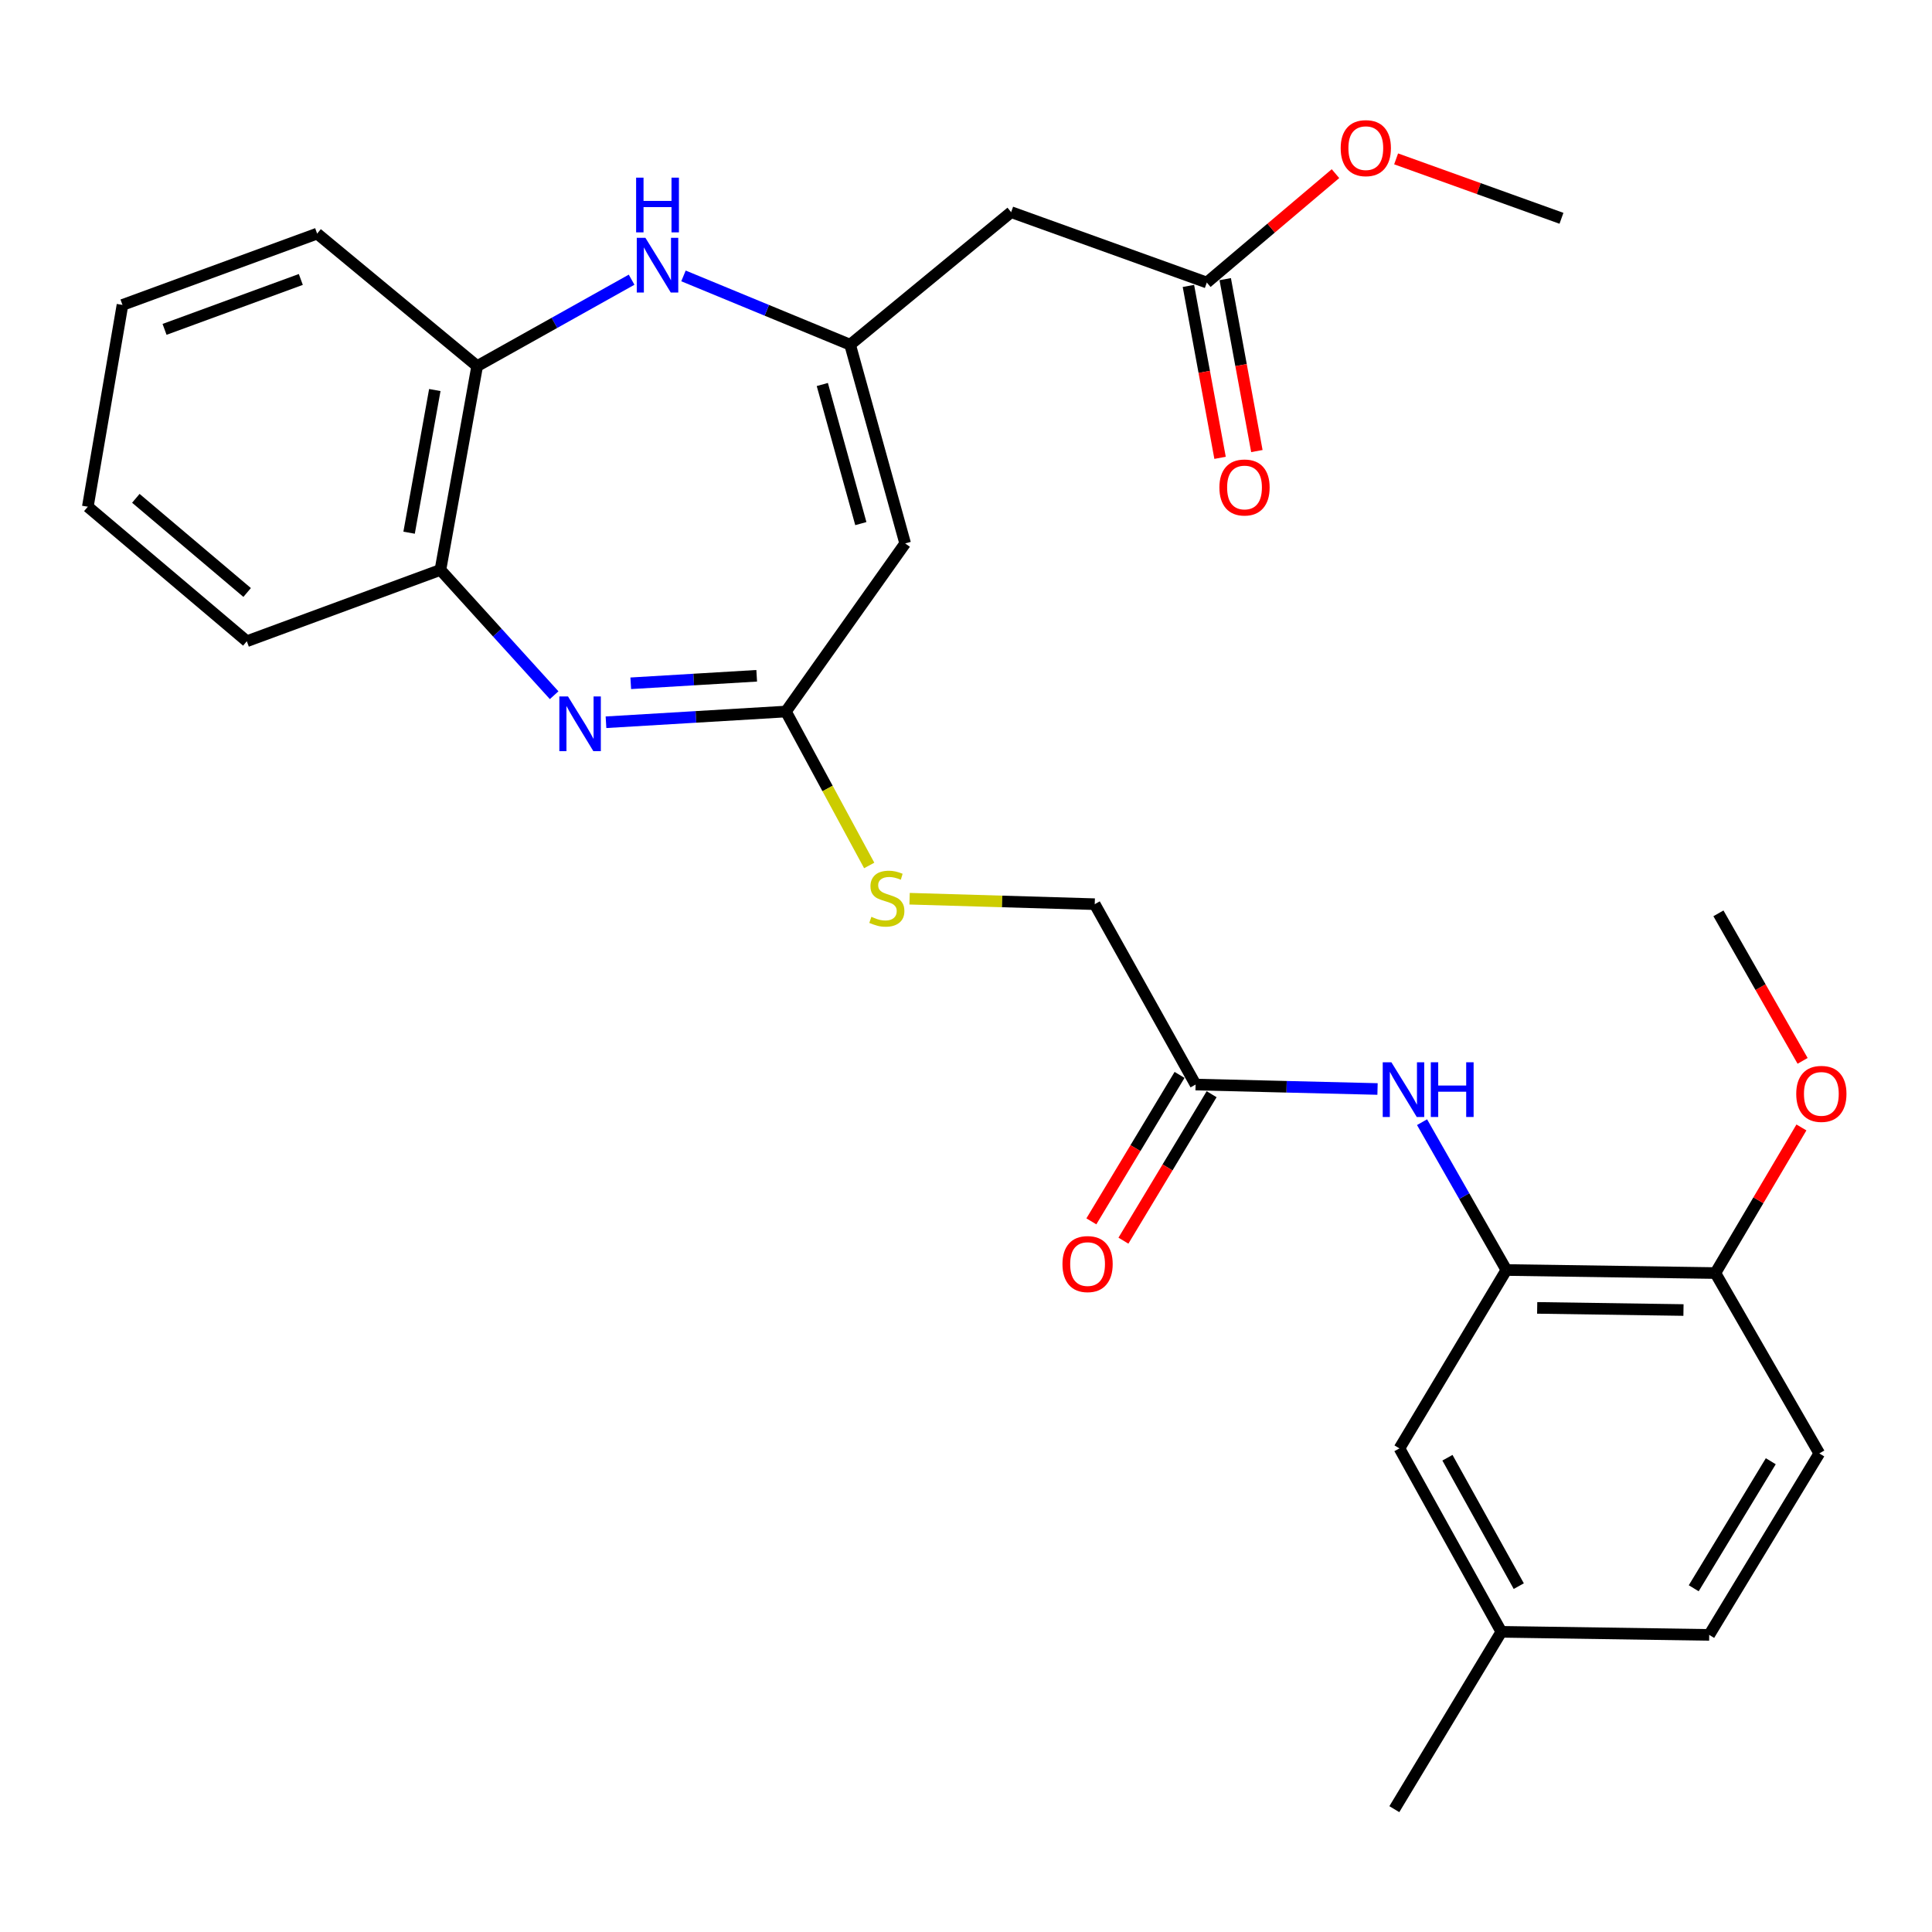 <?xml version='1.0' encoding='iso-8859-1'?>
<svg version='1.1' baseProfile='full'
              xmlns='http://www.w3.org/2000/svg'
                      xmlns:rdkit='http://www.rdkit.org/xml'
                      xmlns:xlink='http://www.w3.org/1999/xlink'
                  xml:space='preserve'
width='1000px' height='1000px' viewBox='0 0 1000 1000'>
<!-- END OF HEADER -->
<rect style='opacity:1.0;fill:#FFFFFF;stroke:none' width='1000' height='1000' x='0' y='0'> </rect>
<path class='bond-2' d='M 313.66,373.838 L 360.224,371.063' style='fill:none;fill-rule:evenodd;stroke:#0000FF;stroke-width:6px;stroke-linecap:butt;stroke-linejoin:miter;stroke-opacity:1' />
<path class='bond-2' d='M 360.224,371.063 L 406.788,368.288' style='fill:none;fill-rule:evenodd;stroke:#000000;stroke-width:6px;stroke-linecap:butt;stroke-linejoin:miter;stroke-opacity:1' />
<path class='bond-2' d='M 326.477,353.668 L 359.072,351.725' style='fill:none;fill-rule:evenodd;stroke:#0000FF;stroke-width:6px;stroke-linecap:butt;stroke-linejoin:miter;stroke-opacity:1' />
<path class='bond-2' d='M 359.072,351.725 L 391.666,349.783' style='fill:none;fill-rule:evenodd;stroke:#000000;stroke-width:6px;stroke-linecap:butt;stroke-linejoin:miter;stroke-opacity:1' />
<path class='bond-6' d='M 286.823,359.841 L 257.392,327.413' style='fill:none;fill-rule:evenodd;stroke:#0000FF;stroke-width:6px;stroke-linecap:butt;stroke-linejoin:miter;stroke-opacity:1' />
<path class='bond-6' d='M 257.392,327.413 L 227.962,294.986' style='fill:none;fill-rule:evenodd;stroke:#000000;stroke-width:6px;stroke-linecap:butt;stroke-linejoin:miter;stroke-opacity:1' />
<path class='bond-0' d='M 440.022,178.419 L 468.51,281.275' style='fill:none;fill-rule:evenodd;stroke:#000000;stroke-width:6px;stroke-linecap:butt;stroke-linejoin:miter;stroke-opacity:1' />
<path class='bond-0' d='M 425.626,199.018 L 445.567,271.017' style='fill:none;fill-rule:evenodd;stroke:#000000;stroke-width:6px;stroke-linecap:butt;stroke-linejoin:miter;stroke-opacity:1' />
<path class='bond-5' d='M 440.022,178.419 L 523.365,109.81' style='fill:none;fill-rule:evenodd;stroke:#000000;stroke-width:6px;stroke-linecap:butt;stroke-linejoin:miter;stroke-opacity:1' />
<path class='bond-29' d='M 440.022,178.419 L 396.895,160.615' style='fill:none;fill-rule:evenodd;stroke:#000000;stroke-width:6px;stroke-linecap:butt;stroke-linejoin:miter;stroke-opacity:1' />
<path class='bond-29' d='M 396.895,160.615 L 353.767,142.811' style='fill:none;fill-rule:evenodd;stroke:#0000FF;stroke-width:6px;stroke-linecap:butt;stroke-linejoin:miter;stroke-opacity:1' />
<path class='bond-1' d='M 468.51,281.275 L 406.788,368.288' style='fill:none;fill-rule:evenodd;stroke:#000000;stroke-width:6px;stroke-linecap:butt;stroke-linejoin:miter;stroke-opacity:1' />
<path class='bond-11' d='M 406.788,368.288 L 428.345,408.125' style='fill:none;fill-rule:evenodd;stroke:#000000;stroke-width:6px;stroke-linecap:butt;stroke-linejoin:miter;stroke-opacity:1' />
<path class='bond-11' d='M 428.345,408.125 L 449.902,447.961' style='fill:none;fill-rule:evenodd;stroke:#CCCC00;stroke-width:6px;stroke-linecap:butt;stroke-linejoin:miter;stroke-opacity:1' />
<path class='bond-3' d='M 326.917,144.769 L 286.948,167.131' style='fill:none;fill-rule:evenodd;stroke:#0000FF;stroke-width:6px;stroke-linecap:butt;stroke-linejoin:miter;stroke-opacity:1' />
<path class='bond-3' d='M 286.948,167.131 L 246.979,189.494' style='fill:none;fill-rule:evenodd;stroke:#000000;stroke-width:6px;stroke-linecap:butt;stroke-linejoin:miter;stroke-opacity:1' />
<path class='bond-4' d='M 779.702,657.352 L 757.876,619.095' style='fill:none;fill-rule:evenodd;stroke:#000000;stroke-width:6px;stroke-linecap:butt;stroke-linejoin:miter;stroke-opacity:1' />
<path class='bond-4' d='M 757.876,619.095 L 736.05,580.837' style='fill:none;fill-rule:evenodd;stroke:#0000FF;stroke-width:6px;stroke-linecap:butt;stroke-linejoin:miter;stroke-opacity:1' />
<path class='bond-12' d='M 779.702,657.352 L 887.874,658.934' style='fill:none;fill-rule:evenodd;stroke:#000000;stroke-width:6px;stroke-linecap:butt;stroke-linejoin:miter;stroke-opacity:1' />
<path class='bond-12' d='M 795.644,676.96 L 871.365,678.067' style='fill:none;fill-rule:evenodd;stroke:#000000;stroke-width:6px;stroke-linecap:butt;stroke-linejoin:miter;stroke-opacity:1' />
<path class='bond-13' d='M 779.702,657.352 L 724.351,749.682' style='fill:none;fill-rule:evenodd;stroke:#000000;stroke-width:6px;stroke-linecap:butt;stroke-linejoin:miter;stroke-opacity:1' />
<path class='bond-10' d='M 523.365,109.81 L 624.649,146.24' style='fill:none;fill-rule:evenodd;stroke:#000000;stroke-width:6px;stroke-linecap:butt;stroke-linejoin:miter;stroke-opacity:1' />
<path class='bond-8' d='M 227.962,294.986 L 246.979,189.494' style='fill:none;fill-rule:evenodd;stroke:#000000;stroke-width:6px;stroke-linecap:butt;stroke-linejoin:miter;stroke-opacity:1' />
<path class='bond-8' d='M 211.749,275.725 L 225.061,201.881' style='fill:none;fill-rule:evenodd;stroke:#000000;stroke-width:6px;stroke-linecap:butt;stroke-linejoin:miter;stroke-opacity:1' />
<path class='bond-22' d='M 227.962,294.986 L 127.754,331.9' style='fill:none;fill-rule:evenodd;stroke:#000000;stroke-width:6px;stroke-linecap:butt;stroke-linejoin:miter;stroke-opacity:1' />
<path class='bond-7' d='M 713.008,563.662 L 665.923,562.513' style='fill:none;fill-rule:evenodd;stroke:#0000FF;stroke-width:6px;stroke-linecap:butt;stroke-linejoin:miter;stroke-opacity:1' />
<path class='bond-7' d='M 665.923,562.513 L 618.838,561.363' style='fill:none;fill-rule:evenodd;stroke:#000000;stroke-width:6px;stroke-linecap:butt;stroke-linejoin:miter;stroke-opacity:1' />
<path class='bond-23' d='M 246.979,189.494 L 164.152,120.916' style='fill:none;fill-rule:evenodd;stroke:#000000;stroke-width:6px;stroke-linecap:butt;stroke-linejoin:miter;stroke-opacity:1' />
<path class='bond-9' d='M 618.838,561.363 L 566.63,468' style='fill:none;fill-rule:evenodd;stroke:#000000;stroke-width:6px;stroke-linecap:butt;stroke-linejoin:miter;stroke-opacity:1' />
<path class='bond-14' d='M 610.54,556.366 L 587.713,594.269' style='fill:none;fill-rule:evenodd;stroke:#000000;stroke-width:6px;stroke-linecap:butt;stroke-linejoin:miter;stroke-opacity:1' />
<path class='bond-14' d='M 587.713,594.269 L 564.886,632.173' style='fill:none;fill-rule:evenodd;stroke:#FF0000;stroke-width:6px;stroke-linecap:butt;stroke-linejoin:miter;stroke-opacity:1' />
<path class='bond-14' d='M 627.135,566.361 L 604.308,604.264' style='fill:none;fill-rule:evenodd;stroke:#000000;stroke-width:6px;stroke-linecap:butt;stroke-linejoin:miter;stroke-opacity:1' />
<path class='bond-14' d='M 604.308,604.264 L 581.481,642.167' style='fill:none;fill-rule:evenodd;stroke:#FF0000;stroke-width:6px;stroke-linecap:butt;stroke-linejoin:miter;stroke-opacity:1' />
<path class='bond-15' d='M 615.123,147.993 L 623.313,192.485' style='fill:none;fill-rule:evenodd;stroke:#000000;stroke-width:6px;stroke-linecap:butt;stroke-linejoin:miter;stroke-opacity:1' />
<path class='bond-15' d='M 623.313,192.485 L 631.503,236.977' style='fill:none;fill-rule:evenodd;stroke:#FF0000;stroke-width:6px;stroke-linecap:butt;stroke-linejoin:miter;stroke-opacity:1' />
<path class='bond-15' d='M 634.175,144.486 L 642.365,188.978' style='fill:none;fill-rule:evenodd;stroke:#000000;stroke-width:6px;stroke-linecap:butt;stroke-linejoin:miter;stroke-opacity:1' />
<path class='bond-15' d='M 642.365,188.978 L 650.555,233.47' style='fill:none;fill-rule:evenodd;stroke:#FF0000;stroke-width:6px;stroke-linecap:butt;stroke-linejoin:miter;stroke-opacity:1' />
<path class='bond-20' d='M 624.649,146.24 L 657.946,118.06' style='fill:none;fill-rule:evenodd;stroke:#000000;stroke-width:6px;stroke-linecap:butt;stroke-linejoin:miter;stroke-opacity:1' />
<path class='bond-20' d='M 657.946,118.06 L 691.243,89.88' style='fill:none;fill-rule:evenodd;stroke:#FF0000;stroke-width:6px;stroke-linecap:butt;stroke-linejoin:miter;stroke-opacity:1' />
<path class='bond-17' d='M 470.8,465.173 L 518.715,466.587' style='fill:none;fill-rule:evenodd;stroke:#CCCC00;stroke-width:6px;stroke-linecap:butt;stroke-linejoin:miter;stroke-opacity:1' />
<path class='bond-17' d='M 518.715,466.587 L 566.63,468' style='fill:none;fill-rule:evenodd;stroke:#000000;stroke-width:6px;stroke-linecap:butt;stroke-linejoin:miter;stroke-opacity:1' />
<path class='bond-16' d='M 887.874,658.934 L 941.664,752.287' style='fill:none;fill-rule:evenodd;stroke:#000000;stroke-width:6px;stroke-linecap:butt;stroke-linejoin:miter;stroke-opacity:1' />
<path class='bond-21' d='M 887.874,658.934 L 910.144,621.25' style='fill:none;fill-rule:evenodd;stroke:#000000;stroke-width:6px;stroke-linecap:butt;stroke-linejoin:miter;stroke-opacity:1' />
<path class='bond-21' d='M 910.144,621.25 L 932.414,583.565' style='fill:none;fill-rule:evenodd;stroke:#FF0000;stroke-width:6px;stroke-linecap:butt;stroke-linejoin:miter;stroke-opacity:1' />
<path class='bond-18' d='M 724.351,749.682 L 777.087,844.627' style='fill:none;fill-rule:evenodd;stroke:#000000;stroke-width:6px;stroke-linecap:butt;stroke-linejoin:miter;stroke-opacity:1' />
<path class='bond-18' d='M 749.197,754.518 L 786.112,820.979' style='fill:none;fill-rule:evenodd;stroke:#000000;stroke-width:6px;stroke-linecap:butt;stroke-linejoin:miter;stroke-opacity:1' />
<path class='bond-31' d='M 941.664,752.287 L 884.688,846.22' style='fill:none;fill-rule:evenodd;stroke:#000000;stroke-width:6px;stroke-linecap:butt;stroke-linejoin:miter;stroke-opacity:1' />
<path class='bond-31' d='M 916.554,756.33 L 876.671,822.083' style='fill:none;fill-rule:evenodd;stroke:#000000;stroke-width:6px;stroke-linecap:butt;stroke-linejoin:miter;stroke-opacity:1' />
<path class='bond-19' d='M 777.087,844.627 L 884.688,846.22' style='fill:none;fill-rule:evenodd;stroke:#000000;stroke-width:6px;stroke-linecap:butt;stroke-linejoin:miter;stroke-opacity:1' />
<path class='bond-24' d='M 777.087,844.627 L 721.704,936.419' style='fill:none;fill-rule:evenodd;stroke:#000000;stroke-width:6px;stroke-linecap:butt;stroke-linejoin:miter;stroke-opacity:1' />
<path class='bond-25' d='M 722.628,82.236 L 765.42,97.616' style='fill:none;fill-rule:evenodd;stroke:#FF0000;stroke-width:6px;stroke-linecap:butt;stroke-linejoin:miter;stroke-opacity:1' />
<path class='bond-25' d='M 765.42,97.616 L 808.211,112.995' style='fill:none;fill-rule:evenodd;stroke:#000000;stroke-width:6px;stroke-linecap:butt;stroke-linejoin:miter;stroke-opacity:1' />
<path class='bond-26' d='M 933.025,549.102 L 911.24,510.924' style='fill:none;fill-rule:evenodd;stroke:#FF0000;stroke-width:6px;stroke-linecap:butt;stroke-linejoin:miter;stroke-opacity:1' />
<path class='bond-26' d='M 911.24,510.924 L 889.456,472.747' style='fill:none;fill-rule:evenodd;stroke:#000000;stroke-width:6px;stroke-linecap:butt;stroke-linejoin:miter;stroke-opacity:1' />
<path class='bond-28' d='M 127.754,331.9 L 45.455,262.279' style='fill:none;fill-rule:evenodd;stroke:#000000;stroke-width:6px;stroke-linecap:butt;stroke-linejoin:miter;stroke-opacity:1' />
<path class='bond-28' d='M 127.921,306.667 L 70.311,257.932' style='fill:none;fill-rule:evenodd;stroke:#000000;stroke-width:6px;stroke-linecap:butt;stroke-linejoin:miter;stroke-opacity:1' />
<path class='bond-30' d='M 164.152,120.916 L 63.395,157.831' style='fill:none;fill-rule:evenodd;stroke:#000000;stroke-width:6px;stroke-linecap:butt;stroke-linejoin:miter;stroke-opacity:1' />
<path class='bond-30' d='M 155.703,144.643 L 85.173,170.483' style='fill:none;fill-rule:evenodd;stroke:#000000;stroke-width:6px;stroke-linecap:butt;stroke-linejoin:miter;stroke-opacity:1' />
<path class='bond-27' d='M 63.395,157.831 L 45.455,262.279' style='fill:none;fill-rule:evenodd;stroke:#000000;stroke-width:6px;stroke-linecap:butt;stroke-linejoin:miter;stroke-opacity:1' />
<path  class='atom-0' d='M 293.992 360.478
L 303.272 375.478
Q 304.192 376.958, 305.672 379.638
Q 307.152 382.318, 307.232 382.478
L 307.232 360.478
L 310.992 360.478
L 310.992 388.798
L 307.112 388.798
L 297.152 372.398
Q 295.992 370.478, 294.752 368.278
Q 293.552 366.078, 293.192 365.398
L 293.192 388.798
L 289.512 388.798
L 289.512 360.478
L 293.992 360.478
' fill='#0000FF'/>
<path  class='atom-4' d='M 334.071 123.104
L 343.351 138.104
Q 344.271 139.584, 345.751 142.264
Q 347.231 144.944, 347.311 145.104
L 347.311 123.104
L 351.071 123.104
L 351.071 151.424
L 347.191 151.424
L 337.231 135.024
Q 336.071 133.104, 334.831 130.904
Q 333.631 128.704, 333.271 128.024
L 333.271 151.424
L 329.591 151.424
L 329.591 123.104
L 334.071 123.104
' fill='#0000FF'/>
<path  class='atom-4' d='M 329.251 91.952
L 333.091 91.952
L 333.091 103.992
L 347.571 103.992
L 347.571 91.952
L 351.411 91.952
L 351.411 120.272
L 347.571 120.272
L 347.571 107.192
L 333.091 107.192
L 333.091 120.272
L 329.251 120.272
L 329.251 91.952
' fill='#0000FF'/>
<path  class='atom-8' d='M 720.179 549.829
L 729.459 564.829
Q 730.379 566.309, 731.859 568.989
Q 733.339 571.669, 733.419 571.829
L 733.419 549.829
L 737.179 549.829
L 737.179 578.149
L 733.299 578.149
L 723.339 561.749
Q 722.179 559.829, 720.939 557.629
Q 719.739 555.429, 719.379 554.749
L 719.379 578.149
L 715.699 578.149
L 715.699 549.829
L 720.179 549.829
' fill='#0000FF'/>
<path  class='atom-8' d='M 740.579 549.829
L 744.419 549.829
L 744.419 561.869
L 758.899 561.869
L 758.899 549.829
L 762.739 549.829
L 762.739 578.149
L 758.899 578.149
L 758.899 565.069
L 744.419 565.069
L 744.419 578.149
L 740.579 578.149
L 740.579 549.829
' fill='#0000FF'/>
<path  class='atom-12' d='M 451.028 474.546
Q 451.348 474.666, 452.668 475.226
Q 453.988 475.786, 455.428 476.146
Q 456.908 476.466, 458.348 476.466
Q 461.028 476.466, 462.588 475.186
Q 464.148 473.866, 464.148 471.586
Q 464.148 470.026, 463.348 469.066
Q 462.588 468.106, 461.388 467.586
Q 460.188 467.066, 458.188 466.466
Q 455.668 465.706, 454.148 464.986
Q 452.668 464.266, 451.588 462.746
Q 450.548 461.226, 450.548 458.666
Q 450.548 455.106, 452.948 452.906
Q 455.388 450.706, 460.188 450.706
Q 463.468 450.706, 467.188 452.266
L 466.268 455.346
Q 462.868 453.946, 460.308 453.946
Q 457.548 453.946, 456.028 455.106
Q 454.508 456.226, 454.548 458.186
Q 454.548 459.706, 455.308 460.626
Q 456.108 461.546, 457.228 462.066
Q 458.388 462.586, 460.308 463.186
Q 462.868 463.986, 464.388 464.786
Q 465.908 465.586, 466.988 467.226
Q 468.108 468.826, 468.108 471.586
Q 468.108 475.506, 465.468 477.626
Q 462.868 479.706, 458.508 479.706
Q 455.988 479.706, 454.068 479.146
Q 452.188 478.626, 449.948 477.706
L 451.028 474.546
' fill='#CCCC00'/>
<path  class='atom-15' d='M 549.928 654.279
Q 549.928 647.479, 553.288 643.679
Q 556.648 639.879, 562.928 639.879
Q 569.208 639.879, 572.568 643.679
Q 575.928 647.479, 575.928 654.279
Q 575.928 661.159, 572.528 665.079
Q 569.128 668.959, 562.928 668.959
Q 556.688 668.959, 553.288 665.079
Q 549.928 661.199, 549.928 654.279
M 562.928 665.759
Q 567.248 665.759, 569.568 662.879
Q 571.928 659.959, 571.928 654.279
Q 571.928 648.719, 569.568 645.919
Q 567.248 643.079, 562.928 643.079
Q 558.608 643.079, 556.248 645.879
Q 553.928 648.679, 553.928 654.279
Q 553.928 659.999, 556.248 662.879
Q 558.608 665.759, 562.928 665.759
' fill='#FF0000'/>
<path  class='atom-16' d='M 631.161 252.318
Q 631.161 245.518, 634.521 241.718
Q 637.881 237.918, 644.161 237.918
Q 650.441 237.918, 653.801 241.718
Q 657.161 245.518, 657.161 252.318
Q 657.161 259.198, 653.761 263.118
Q 650.361 266.998, 644.161 266.998
Q 637.921 266.998, 634.521 263.118
Q 631.161 259.238, 631.161 252.318
M 644.161 263.798
Q 648.481 263.798, 650.801 260.918
Q 653.161 257.998, 653.161 252.318
Q 653.161 246.758, 650.801 243.958
Q 648.481 241.118, 644.161 241.118
Q 639.841 241.118, 637.481 243.918
Q 635.161 246.718, 635.161 252.318
Q 635.161 258.038, 637.481 260.918
Q 639.841 263.798, 644.161 263.798
' fill='#FF0000'/>
<path  class='atom-21' d='M 693.938 76.677
Q 693.938 69.877, 697.298 66.077
Q 700.658 62.277, 706.938 62.277
Q 713.218 62.277, 716.578 66.077
Q 719.938 69.877, 719.938 76.677
Q 719.938 83.557, 716.538 87.477
Q 713.138 91.357, 706.938 91.357
Q 700.698 91.357, 697.298 87.477
Q 693.938 83.597, 693.938 76.677
M 706.938 88.157
Q 711.258 88.157, 713.578 85.277
Q 715.938 82.357, 715.938 76.677
Q 715.938 71.117, 713.578 68.317
Q 711.258 65.477, 706.938 65.477
Q 702.618 65.477, 700.258 68.277
Q 697.938 71.077, 697.938 76.677
Q 697.938 82.397, 700.258 85.277
Q 702.618 88.157, 706.938 88.157
' fill='#FF0000'/>
<path  class='atom-22' d='M 929.729 566.19
Q 929.729 559.39, 933.089 555.59
Q 936.449 551.79, 942.729 551.79
Q 949.009 551.79, 952.369 555.59
Q 955.729 559.39, 955.729 566.19
Q 955.729 573.07, 952.329 576.99
Q 948.929 580.87, 942.729 580.87
Q 936.489 580.87, 933.089 576.99
Q 929.729 573.11, 929.729 566.19
M 942.729 577.67
Q 947.049 577.67, 949.369 574.79
Q 951.729 571.87, 951.729 566.19
Q 951.729 560.63, 949.369 557.83
Q 947.049 554.99, 942.729 554.99
Q 938.409 554.99, 936.049 557.79
Q 933.729 560.59, 933.729 566.19
Q 933.729 571.91, 936.049 574.79
Q 938.409 577.67, 942.729 577.67
' fill='#FF0000'/>
</svg>

